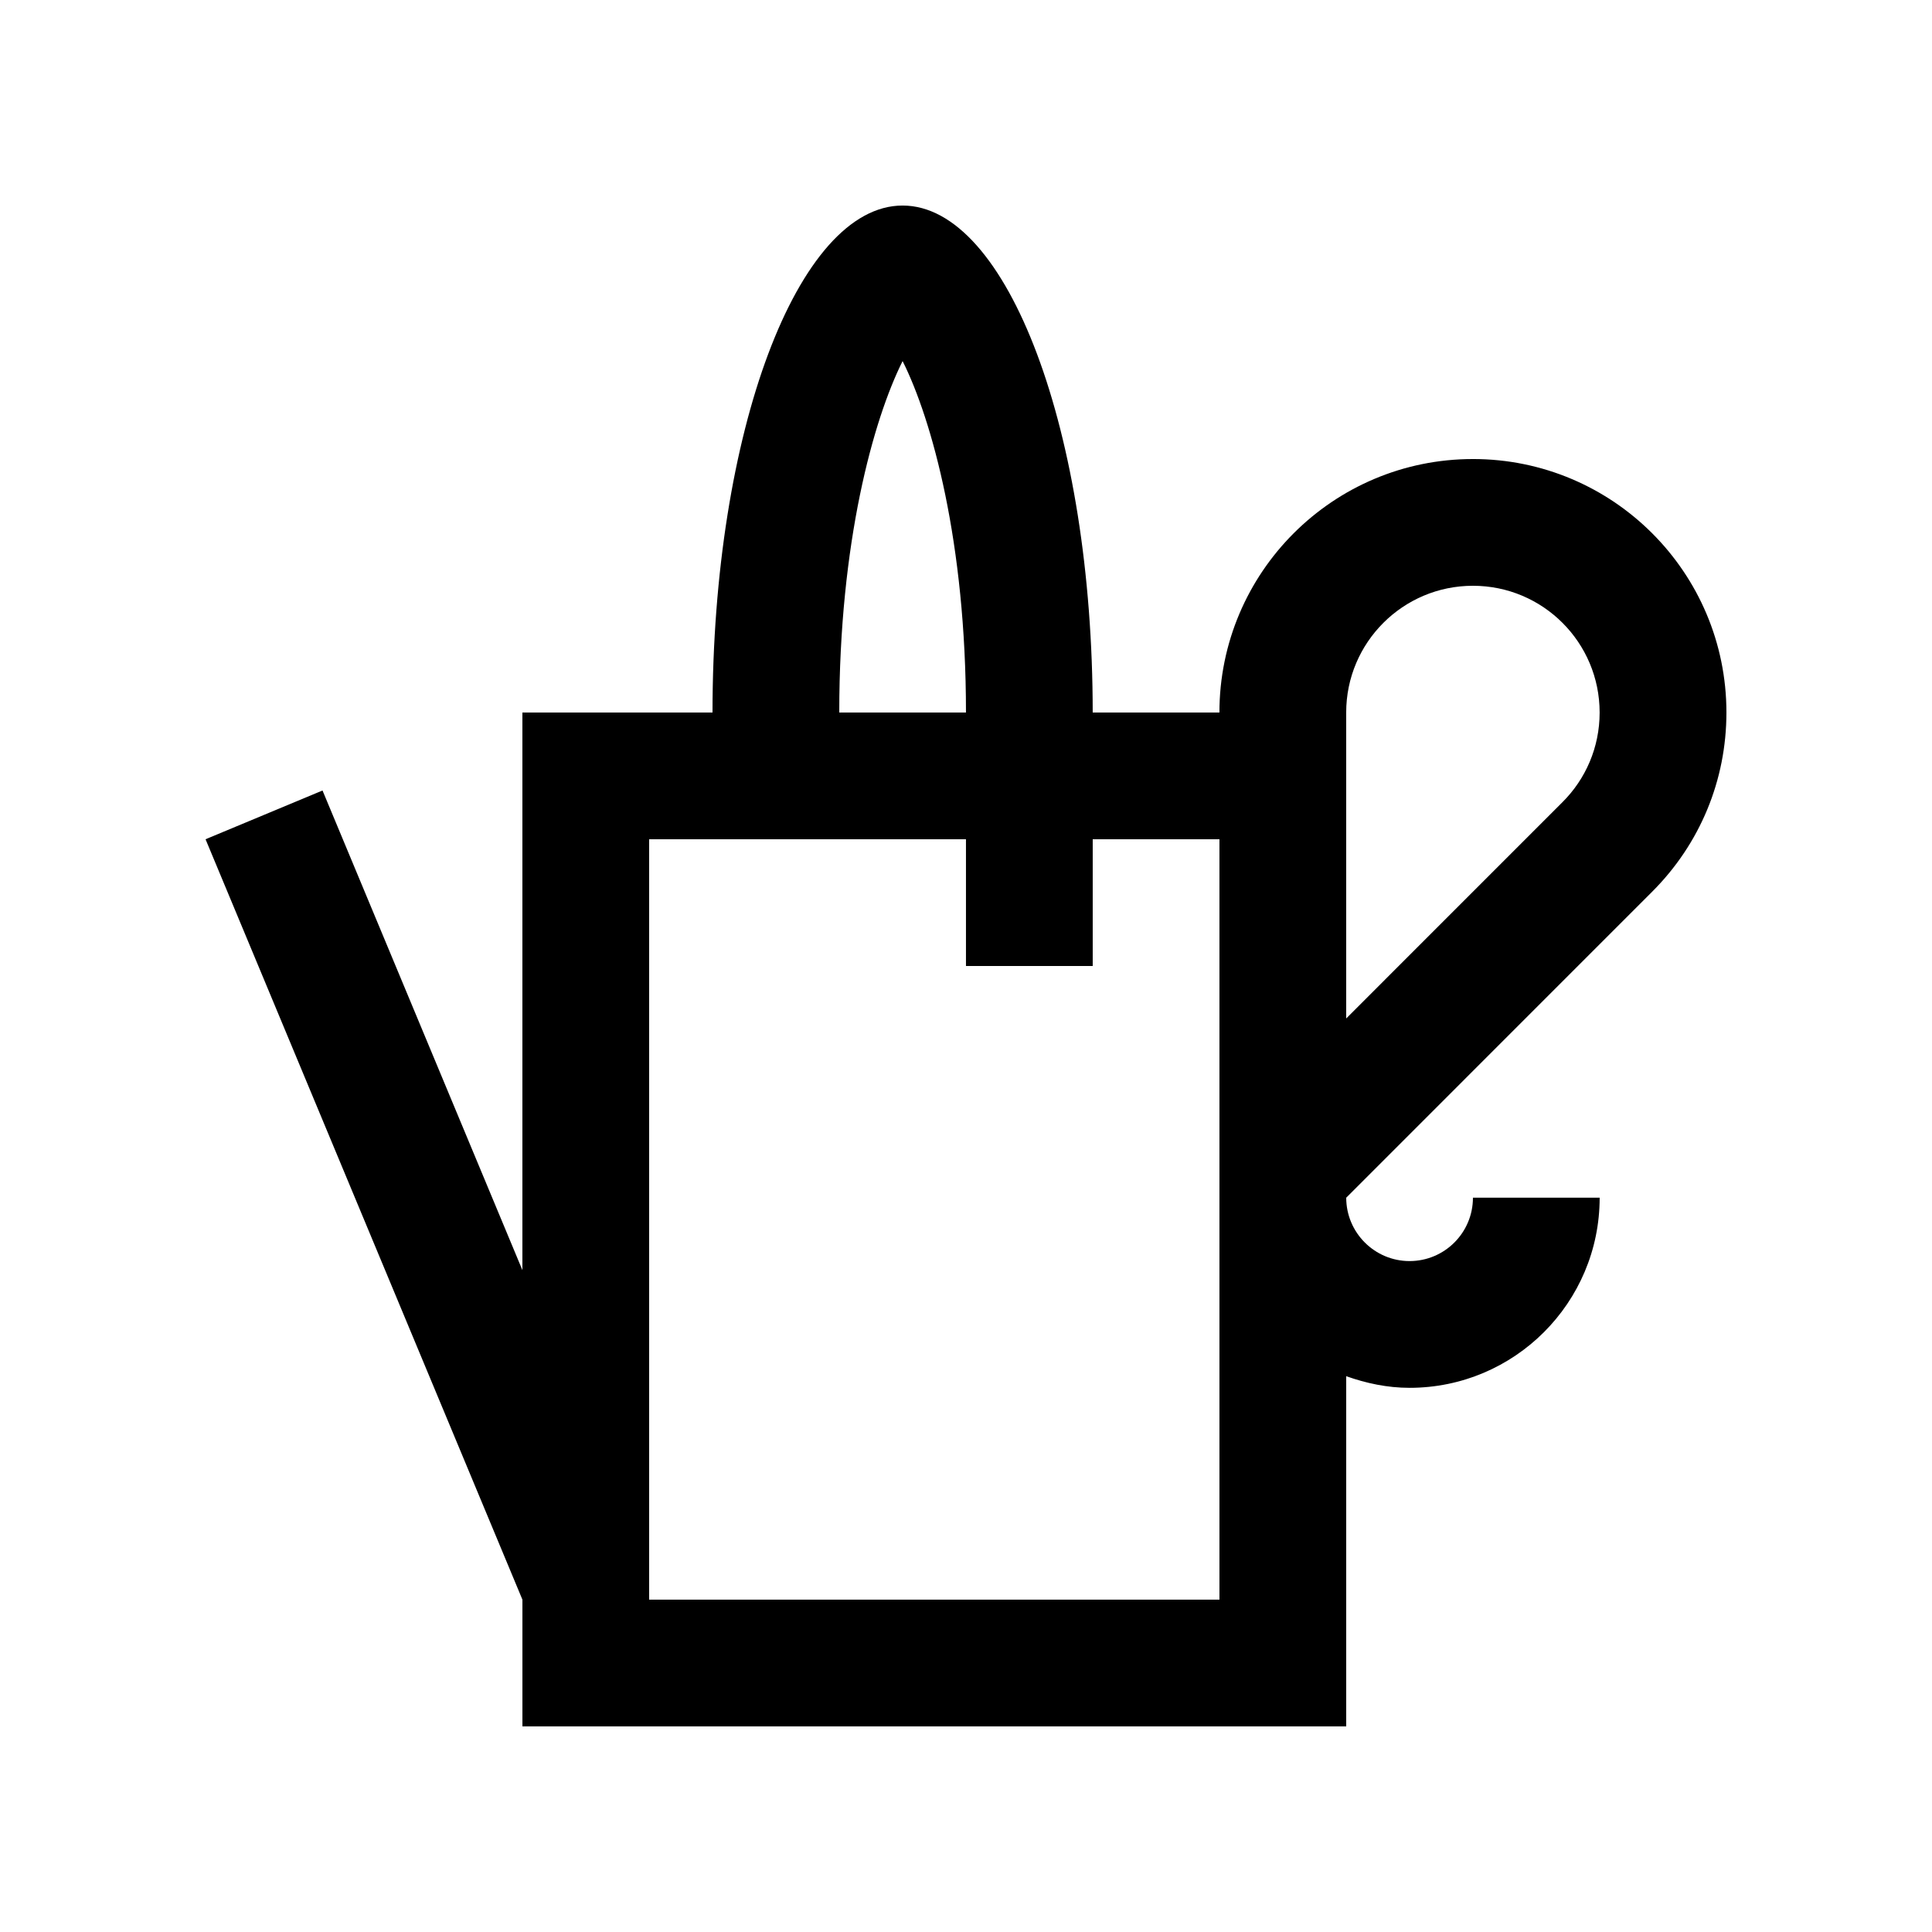 <?xml version="1.0" encoding="UTF-8"?>
<!-- Uploaded to: ICON Repo, www.iconrepo.com, Generator: ICON Repo Mixer Tools -->
<svg fill="#000000" width="800px" height="800px" version="1.1" viewBox="144 144 512 512" xmlns="http://www.w3.org/2000/svg">
 <path d="m534.34 265.65c-37.094 0-67.18 30.078-67.18 67.172h-33.582c0-74.195-22.535-134.35-50.383-134.35-27.816 0-50.371 60.148-50.371 134.35h-50.383v147.78l-52.969-127.11-31 12.918 83.977 201.52v33.582h218.31v-92.805c5.273 1.867 10.883 3.082 16.785 3.082 27.816 0 50.383-22.551 50.383-50.383h-33.582c0 9.266-7.508 16.793-16.797 16.793-9.25 0-16.785-7.527-16.785-16.793l81.082-81.098c12.688-12.68 19.676-29.547 19.676-47.488 0-37.094-30.082-67.172-67.18-67.172zm-151.14-25.961c7.769 15.508 16.793 48.02 16.793 93.133h-33.578c-0.004-45.113 9.027-77.625 16.785-93.133zm83.961 328.24h-151.13v-201.52h83.961v33.59h33.59v-33.59h33.582v201.52zm90.922-211.36-57.328 57.34v-81.086c0-18.551 15.051-33.586 33.582-33.586 18.57 0 33.582 15.039 33.582 33.59 0.004 9.262-3.734 17.66-9.836 23.742z"/>
</svg>